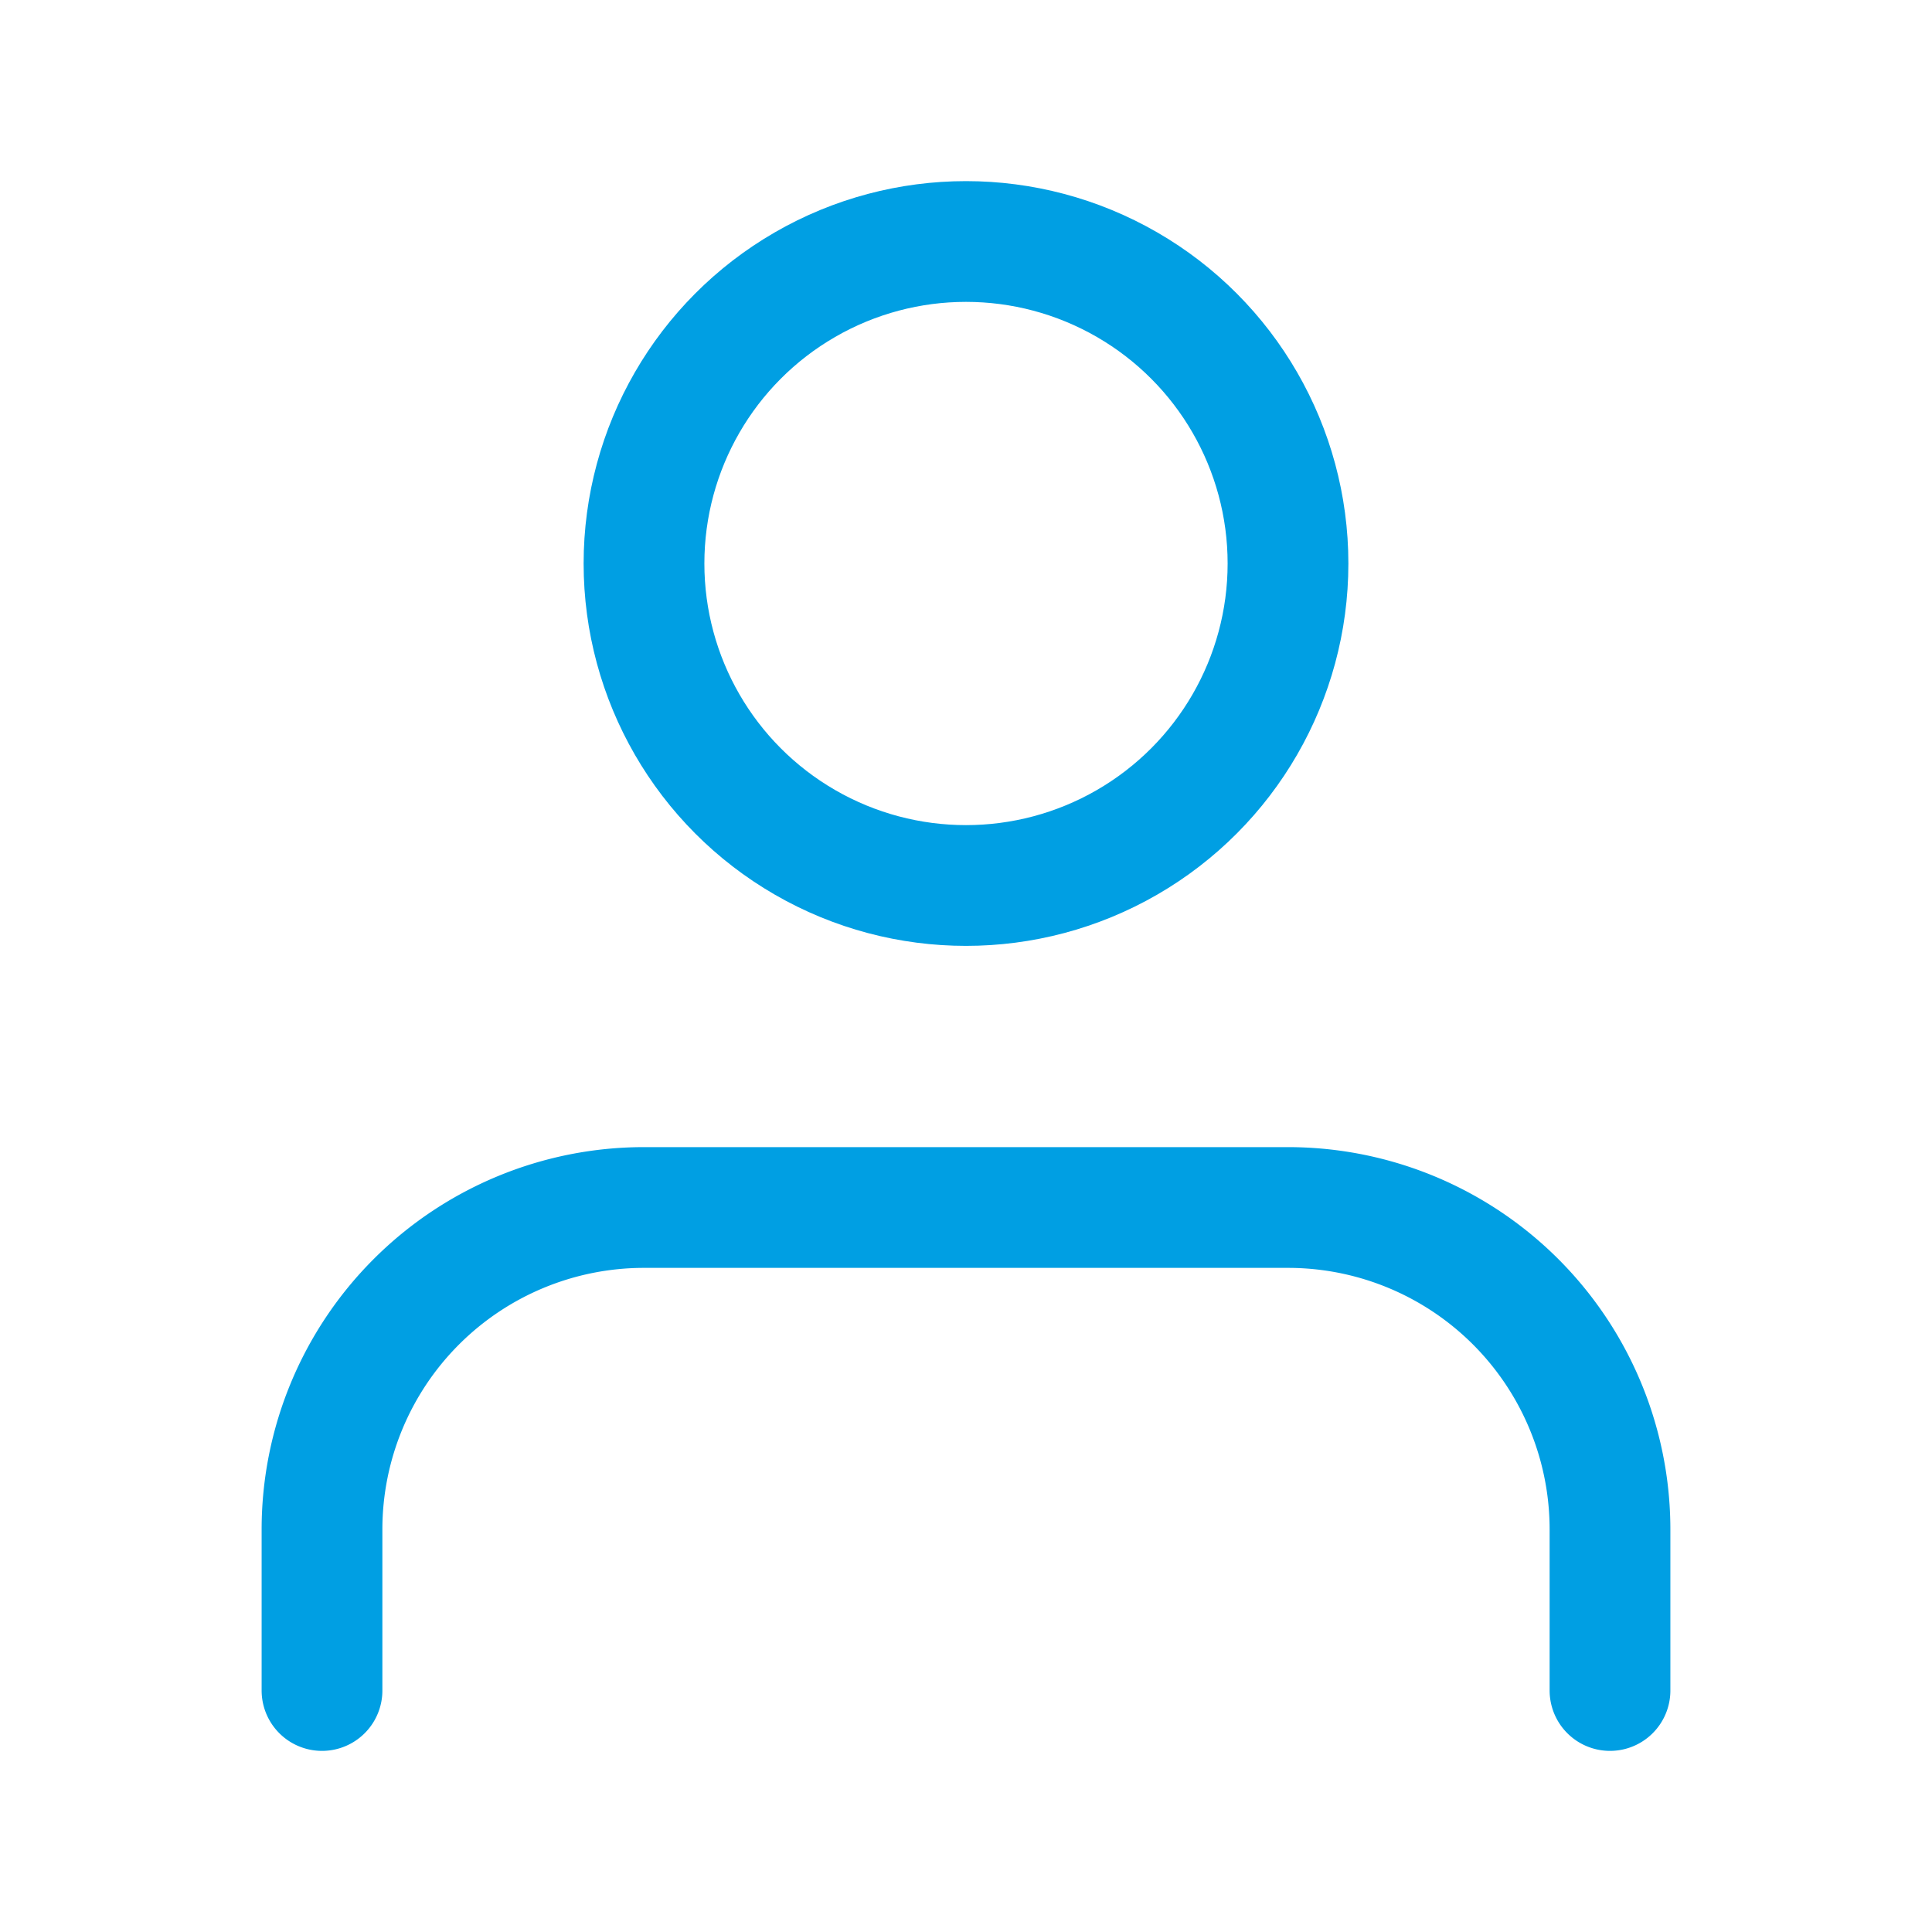 <svg xmlns="http://www.w3.org/2000/svg" width="60" height="60" viewBox="0 0 24 24" fill="none" stroke="#009fe3" stroke-width="1.5" stroke-linecap="round" stroke-linejoin="round" class="feather feather-user"><path d="M20 21v-2a4 4 0 0 0-4-4H8a4 4 0 0 0-4 4v2"></path><circle cx="12" cy="7" r="4"></circle></svg>